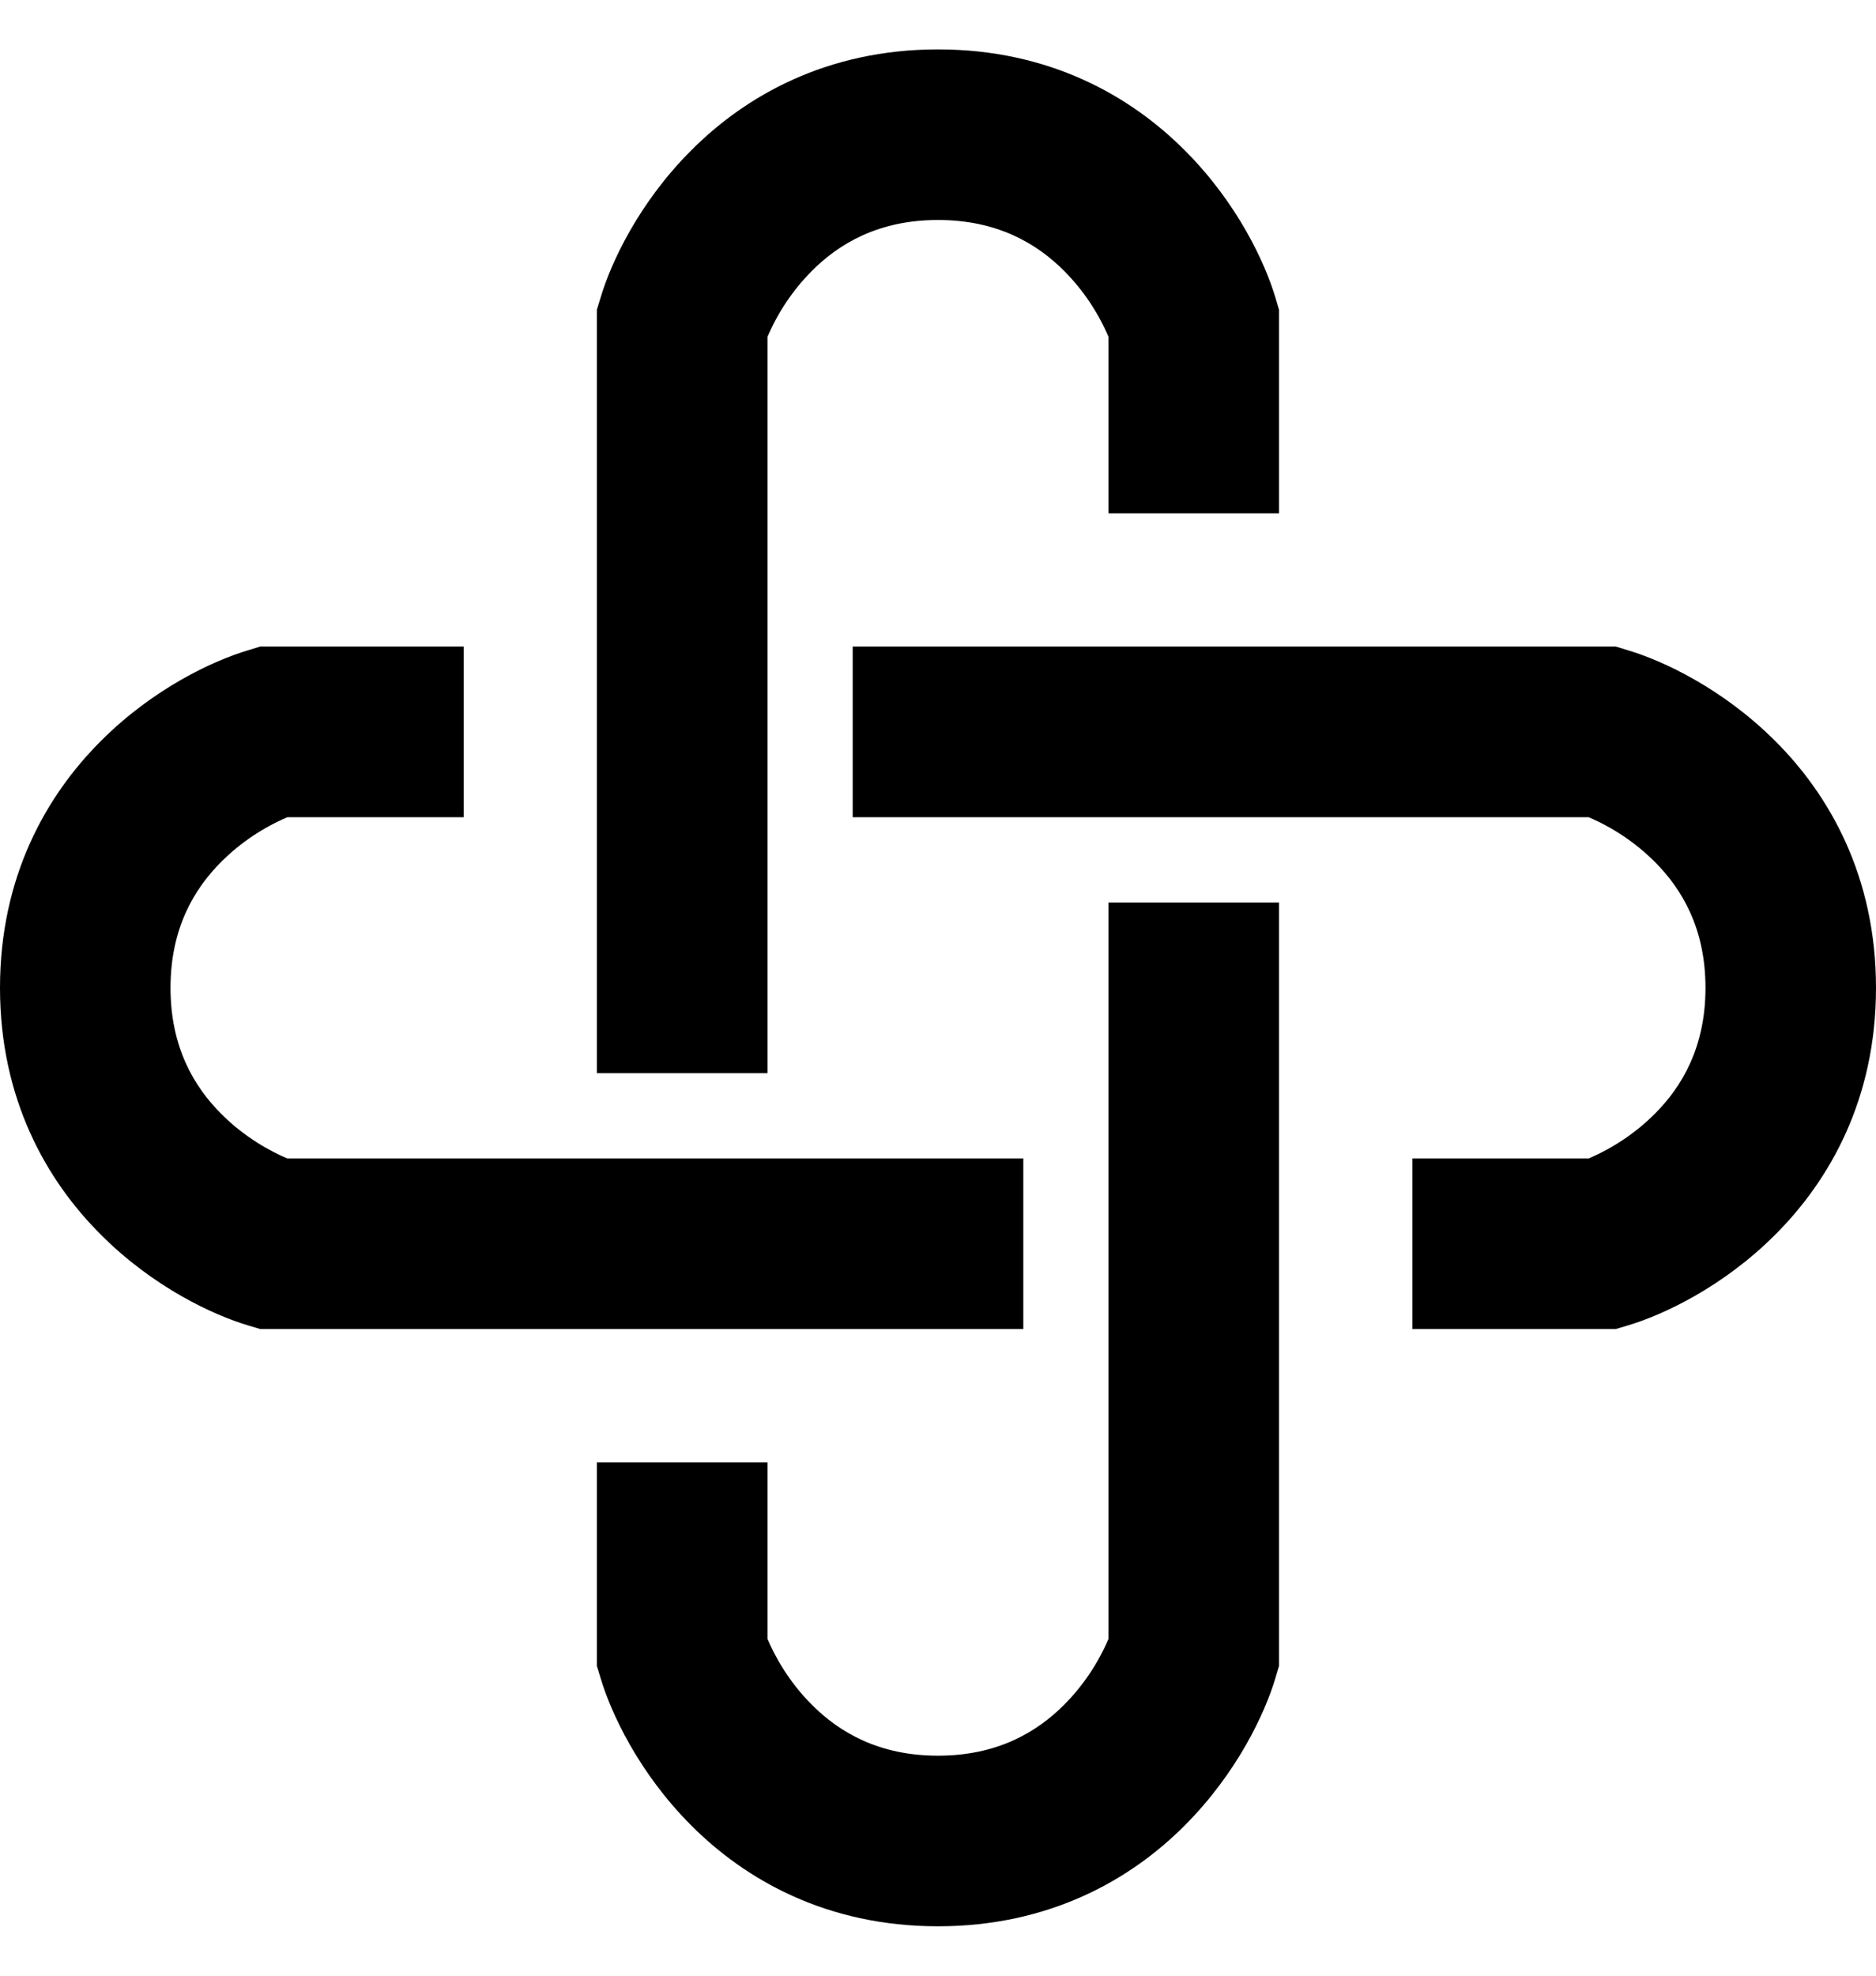 <?xml version="1.0" encoding="UTF-8"?> <svg xmlns="http://www.w3.org/2000/svg" width="19" height="20" viewBox="0 0 19 20" fill="none"><path d="M7.773 3.41V10.864H6.045V3.136L6.082 3.015C6.188 2.658 6.47 2.052 7 1.523C7.548 0.972 8.373 0.5 9.5 0.5C10.628 0.5 11.451 0.972 12 1.523C12.53 2.052 12.812 2.658 12.918 3.015L12.954 3.136V5.196H11.227V3.41C11.121 3.162 10.969 2.935 10.778 2.743C10.5 2.464 10.099 2.227 9.5 2.227C8.901 2.227 8.5 2.464 8.222 2.743C8.031 2.935 7.879 3.162 7.773 3.41ZM2.636 6.545H4.696V8.273H2.91C2.662 8.379 2.435 8.531 2.243 8.722C1.964 9 1.727 9.401 1.727 10C1.727 10.599 1.964 11 2.243 11.278C2.481 11.517 2.749 11.66 2.91 11.727H10.364V13.454H2.636L2.515 13.418C2.158 13.312 1.552 13.03 1.023 12.5C0.472 11.952 0 11.127 0 10C0 8.872 0.472 8.049 1.023 7.5C1.552 6.97 2.158 6.688 2.515 6.582L2.636 6.545ZM8.636 6.545H16.364L16.485 6.582C16.842 6.688 17.447 6.97 17.978 7.5C18.529 8.048 19 8.873 19 10C19 11.128 18.529 11.951 17.978 12.5C17.448 13.03 16.842 13.312 16.485 13.418L16.364 13.454H14.305V11.727H16.09C16.338 11.621 16.565 11.469 16.757 11.278C17.036 11 17.273 10.599 17.273 10C17.273 9.401 17.036 9 16.757 8.722C16.565 8.531 16.338 8.379 16.09 8.273H8.636V6.545ZM12.954 9.136V16.864L12.918 16.985C12.812 17.342 12.53 17.947 12 18.478C11.452 19.029 10.627 19.5 9.5 19.5C8.372 19.5 7.549 19.029 7 18.478C6.47 17.948 6.188 17.342 6.082 16.985L6.045 16.864V14.805H7.773V16.59C7.84 16.751 7.983 17.019 8.222 17.257C8.5 17.536 8.901 17.773 9.5 17.773C10.099 17.773 10.5 17.536 10.778 17.257C10.969 17.065 11.121 16.838 11.227 16.59V9.136H12.954Z" fill="black"></path></svg> 